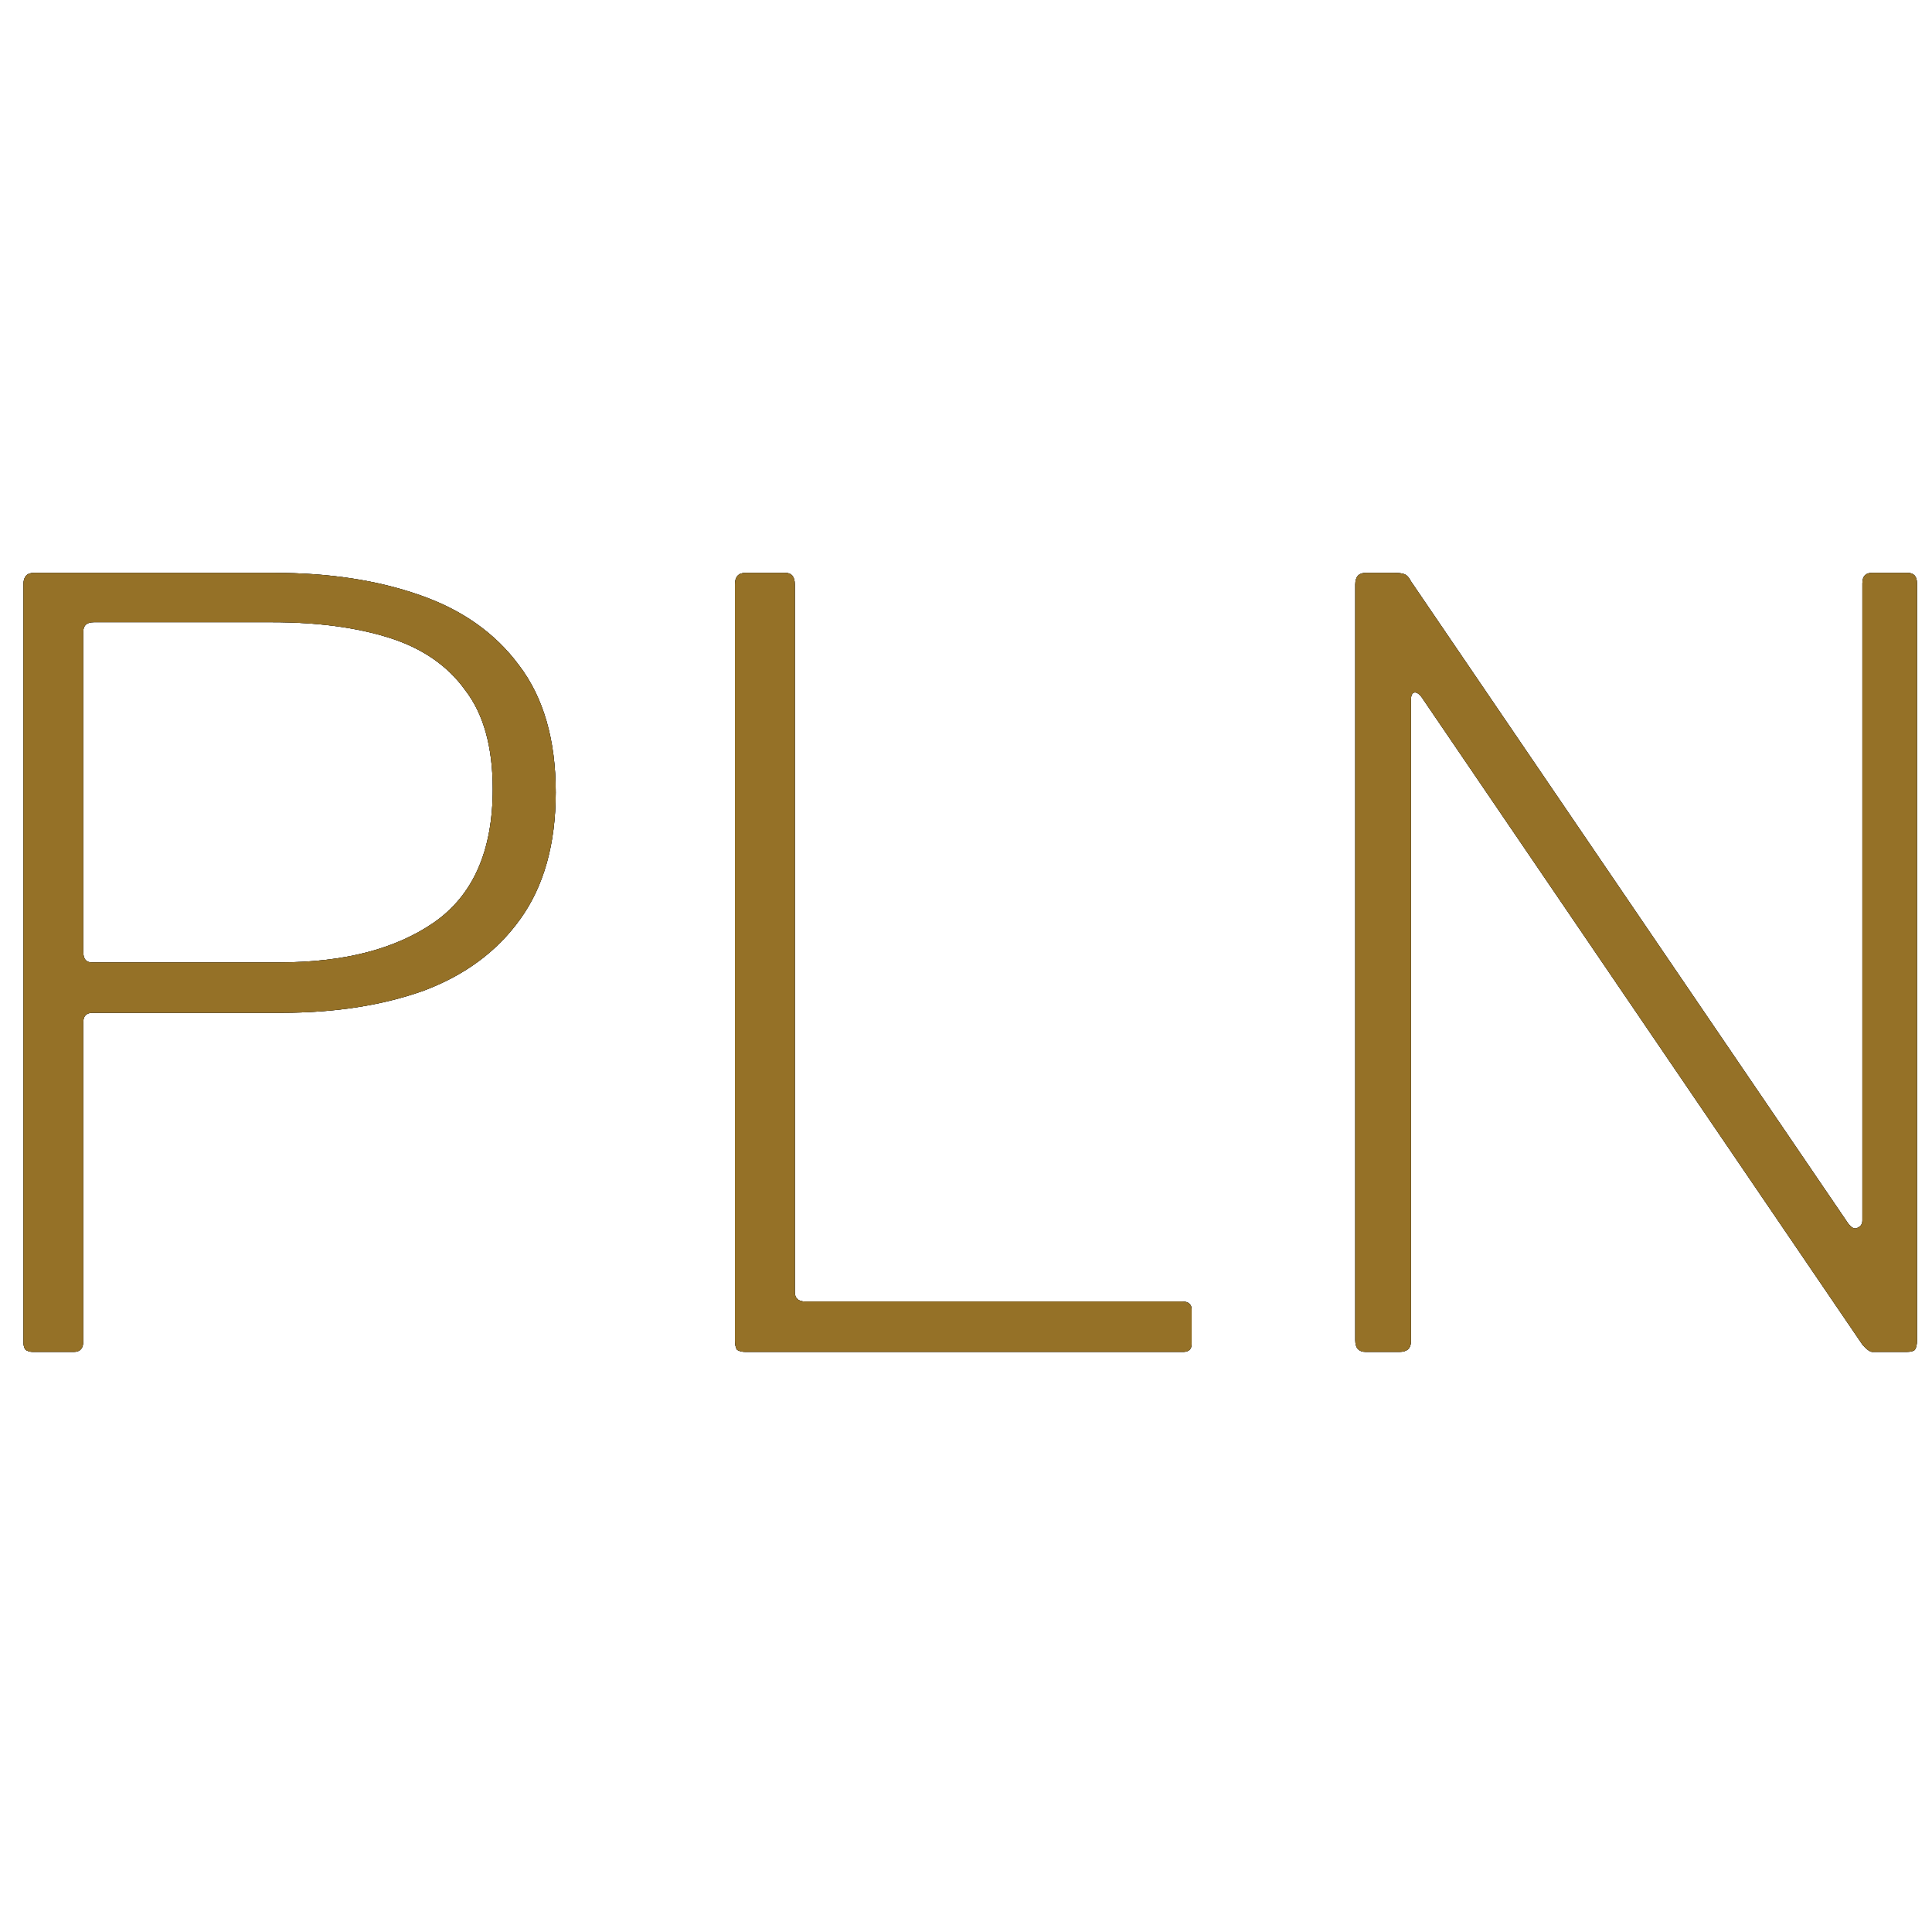 <svg width="62" height="62" viewBox="0 0 62 62" fill="none" xmlns="http://www.w3.org/2000/svg">
<path d="M61.215 18.384C61.417 18.384 61.518 18.496 61.518 18.721V43.013C61.518 43.148 61.495 43.249 61.45 43.317C61.406 43.361 61.316 43.384 61.181 43.384H60.44C60.305 43.384 60.181 43.384 60.069 43.384C59.979 43.361 59.878 43.283 59.766 43.148L45.682 22.461C45.57 22.281 45.469 22.203 45.379 22.225C45.312 22.247 45.278 22.326 45.278 22.461V43.047C45.278 43.272 45.154 43.384 44.907 43.384H43.829C43.605 43.384 43.492 43.26 43.492 43.013V18.755C43.492 18.508 43.605 18.384 43.829 18.384H44.739C44.874 18.384 44.975 18.395 45.042 18.418C45.132 18.44 45.211 18.519 45.278 18.654L59.294 39.24C59.406 39.397 59.508 39.453 59.597 39.408C59.71 39.363 59.766 39.285 59.766 39.172V18.721C59.766 18.496 59.867 18.384 60.069 18.384H61.215Z" fill="#333335"/>
<path d="M61.215 18.384C61.417 18.384 61.518 18.496 61.518 18.721V43.013C61.518 43.148 61.495 43.249 61.45 43.317C61.406 43.361 61.316 43.384 61.181 43.384H60.44C60.305 43.384 60.181 43.384 60.069 43.384C59.979 43.361 59.878 43.283 59.766 43.148L45.682 22.461C45.57 22.281 45.469 22.203 45.379 22.225C45.312 22.247 45.278 22.326 45.278 22.461V43.047C45.278 43.272 45.154 43.384 44.907 43.384H43.829C43.605 43.384 43.492 43.26 43.492 43.013V18.755C43.492 18.508 43.605 18.384 43.829 18.384H44.739C44.874 18.384 44.975 18.395 45.042 18.418C45.132 18.44 45.211 18.519 45.278 18.654L59.294 39.24C59.406 39.397 59.508 39.453 59.597 39.408C59.71 39.363 59.766 39.285 59.766 39.172V18.721C59.766 18.496 59.867 18.384 60.069 18.384H61.215Z" fill="black" fill-opacity="0.2"/>
<path d="M61.215 18.384C61.417 18.384 61.518 18.496 61.518 18.721V43.013C61.518 43.148 61.495 43.249 61.45 43.317C61.406 43.361 61.316 43.384 61.181 43.384H60.44C60.305 43.384 60.181 43.384 60.069 43.384C59.979 43.361 59.878 43.283 59.766 43.148L45.682 22.461C45.57 22.281 45.469 22.203 45.379 22.225C45.312 22.247 45.278 22.326 45.278 22.461V43.047C45.278 43.272 45.154 43.384 44.907 43.384H43.829C43.605 43.384 43.492 43.26 43.492 43.013V18.755C43.492 18.508 43.605 18.384 43.829 18.384H44.739C44.874 18.384 44.975 18.395 45.042 18.418C45.132 18.44 45.211 18.519 45.278 18.654L59.294 39.24C59.406 39.397 59.508 39.453 59.597 39.408C59.71 39.363 59.766 39.285 59.766 39.172V18.721C59.766 18.496 59.867 18.384 60.069 18.384H61.215Z" fill="black" fill-opacity="0.2"/>
<path d="M61.215 18.384C61.417 18.384 61.518 18.496 61.518 18.721V43.013C61.518 43.148 61.495 43.249 61.45 43.317C61.406 43.361 61.316 43.384 61.181 43.384H60.44C60.305 43.384 60.181 43.384 60.069 43.384C59.979 43.361 59.878 43.283 59.766 43.148L45.682 22.461C45.57 22.281 45.469 22.203 45.379 22.225C45.312 22.247 45.278 22.326 45.278 22.461V43.047C45.278 43.272 45.154 43.384 44.907 43.384H43.829C43.605 43.384 43.492 43.26 43.492 43.013V18.755C43.492 18.508 43.605 18.384 43.829 18.384H44.739C44.874 18.384 44.975 18.395 45.042 18.418C45.132 18.44 45.211 18.519 45.278 18.654L59.294 39.24C59.406 39.397 59.508 39.453 59.597 39.408C59.71 39.363 59.766 39.285 59.766 39.172V18.721C59.766 18.496 59.867 18.384 60.069 18.384H61.215Z" fill="black" fill-opacity="0.2"/>
<path d="M61.215 18.384C61.417 18.384 61.518 18.496 61.518 18.721V43.013C61.518 43.148 61.495 43.249 61.45 43.317C61.406 43.361 61.316 43.384 61.181 43.384H60.44C60.305 43.384 60.181 43.384 60.069 43.384C59.979 43.361 59.878 43.283 59.766 43.148L45.682 22.461C45.57 22.281 45.469 22.203 45.379 22.225C45.312 22.247 45.278 22.326 45.278 22.461V43.047C45.278 43.272 45.154 43.384 44.907 43.384H43.829C43.605 43.384 43.492 43.26 43.492 43.013V18.755C43.492 18.508 43.605 18.384 43.829 18.384H44.739C44.874 18.384 44.975 18.395 45.042 18.418C45.132 18.44 45.211 18.519 45.278 18.654L59.294 39.24C59.406 39.397 59.508 39.453 59.597 39.408C59.71 39.363 59.766 39.285 59.766 39.172V18.721C59.766 18.496 59.867 18.384 60.069 18.384H61.215Z" fill="black" fill-opacity="0.2"/>
<path d="M61.215 18.384C61.417 18.384 61.518 18.496 61.518 18.721V43.013C61.518 43.148 61.495 43.249 61.45 43.317C61.406 43.361 61.316 43.384 61.181 43.384H60.44C60.305 43.384 60.181 43.384 60.069 43.384C59.979 43.361 59.878 43.283 59.766 43.148L45.682 22.461C45.57 22.281 45.469 22.203 45.379 22.225C45.312 22.247 45.278 22.326 45.278 22.461V43.047C45.278 43.272 45.154 43.384 44.907 43.384H43.829C43.605 43.384 43.492 43.26 43.492 43.013V18.755C43.492 18.508 43.605 18.384 43.829 18.384H44.739C44.874 18.384 44.975 18.395 45.042 18.418C45.132 18.44 45.211 18.519 45.278 18.654L59.294 39.24C59.406 39.397 59.508 39.453 59.597 39.408C59.71 39.363 59.766 39.285 59.766 39.172V18.721C59.766 18.496 59.867 18.384 60.069 18.384H61.215Z" fill="black" fill-opacity="0.2"/>
<path d="M61.215 18.384C61.417 18.384 61.518 18.496 61.518 18.721V43.013C61.518 43.148 61.495 43.249 61.45 43.317C61.406 43.361 61.316 43.384 61.181 43.384H60.44C60.305 43.384 60.181 43.384 60.069 43.384C59.979 43.361 59.878 43.283 59.766 43.148L45.682 22.461C45.57 22.281 45.469 22.203 45.379 22.225C45.312 22.247 45.278 22.326 45.278 22.461V43.047C45.278 43.272 45.154 43.384 44.907 43.384H43.829C43.605 43.384 43.492 43.26 43.492 43.013V18.755C43.492 18.508 43.605 18.384 43.829 18.384H44.739C44.874 18.384 44.975 18.395 45.042 18.418C45.132 18.44 45.211 18.519 45.278 18.654L59.294 39.24C59.406 39.397 59.508 39.453 59.597 39.408C59.71 39.363 59.766 39.285 59.766 39.172V18.721C59.766 18.496 59.867 18.384 60.069 18.384H61.215Z" fill="black" fill-opacity="0.2"/>
<path d="M61.215 18.384C61.417 18.384 61.518 18.496 61.518 18.721V43.013C61.518 43.148 61.495 43.249 61.45 43.317C61.406 43.361 61.316 43.384 61.181 43.384H60.44C60.305 43.384 60.181 43.384 60.069 43.384C59.979 43.361 59.878 43.283 59.766 43.148L45.682 22.461C45.57 22.281 45.469 22.203 45.379 22.225C45.312 22.247 45.278 22.326 45.278 22.461V43.047C45.278 43.272 45.154 43.384 44.907 43.384H43.829C43.605 43.384 43.492 43.26 43.492 43.013V18.755C43.492 18.508 43.605 18.384 43.829 18.384H44.739C44.874 18.384 44.975 18.395 45.042 18.418C45.132 18.44 45.211 18.519 45.278 18.654L59.294 39.24C59.406 39.397 59.508 39.453 59.597 39.408C59.71 39.363 59.766 39.285 59.766 39.172V18.721C59.766 18.496 59.867 18.384 60.069 18.384H61.215Z" fill="black" fill-opacity="0.2"/>
<path d="M61.215 18.384C61.417 18.384 61.518 18.496 61.518 18.721V43.013C61.518 43.148 61.495 43.249 61.45 43.317C61.406 43.361 61.316 43.384 61.181 43.384H60.44C60.305 43.384 60.181 43.384 60.069 43.384C59.979 43.361 59.878 43.283 59.766 43.148L45.682 22.461C45.57 22.281 45.469 22.203 45.379 22.225C45.312 22.247 45.278 22.326 45.278 22.461V43.047C45.278 43.272 45.154 43.384 44.907 43.384H43.829C43.605 43.384 43.492 43.26 43.492 43.013V18.755C43.492 18.508 43.605 18.384 43.829 18.384H44.739C44.874 18.384 44.975 18.395 45.042 18.418C45.132 18.44 45.211 18.519 45.278 18.654L59.294 39.24C59.406 39.397 59.508 39.453 59.597 39.408C59.71 39.363 59.766 39.285 59.766 39.172V18.721C59.766 18.496 59.867 18.384 60.069 18.384H61.215Z" fill="#957127"/>
<path d="M23.586 18.755C23.586 18.508 23.698 18.384 23.923 18.384H25.203C25.405 18.384 25.506 18.508 25.506 18.755V41.464C25.506 41.666 25.619 41.767 25.843 41.767H37.939C38.141 41.767 38.242 41.857 38.242 42.036V43.114C38.242 43.204 38.22 43.272 38.175 43.317C38.13 43.361 38.063 43.384 37.973 43.384H23.923C23.811 43.384 23.721 43.361 23.653 43.317C23.608 43.249 23.586 43.148 23.586 43.013V18.755Z" fill="#333335"/>
<path d="M23.586 18.755C23.586 18.508 23.698 18.384 23.923 18.384H25.203C25.405 18.384 25.506 18.508 25.506 18.755V41.464C25.506 41.666 25.619 41.767 25.843 41.767H37.939C38.141 41.767 38.242 41.857 38.242 42.036V43.114C38.242 43.204 38.22 43.272 38.175 43.317C38.13 43.361 38.063 43.384 37.973 43.384H23.923C23.811 43.384 23.721 43.361 23.653 43.317C23.608 43.249 23.586 43.148 23.586 43.013V18.755Z" fill="black" fill-opacity="0.2"/>
<path d="M23.586 18.755C23.586 18.508 23.698 18.384 23.923 18.384H25.203C25.405 18.384 25.506 18.508 25.506 18.755V41.464C25.506 41.666 25.619 41.767 25.843 41.767H37.939C38.141 41.767 38.242 41.857 38.242 42.036V43.114C38.242 43.204 38.22 43.272 38.175 43.317C38.13 43.361 38.063 43.384 37.973 43.384H23.923C23.811 43.384 23.721 43.361 23.653 43.317C23.608 43.249 23.586 43.148 23.586 43.013V18.755Z" fill="black" fill-opacity="0.2"/>
<path d="M23.586 18.755C23.586 18.508 23.698 18.384 23.923 18.384H25.203C25.405 18.384 25.506 18.508 25.506 18.755V41.464C25.506 41.666 25.619 41.767 25.843 41.767H37.939C38.141 41.767 38.242 41.857 38.242 42.036V43.114C38.242 43.204 38.22 43.272 38.175 43.317C38.13 43.361 38.063 43.384 37.973 43.384H23.923C23.811 43.384 23.721 43.361 23.653 43.317C23.608 43.249 23.586 43.148 23.586 43.013V18.755Z" fill="black" fill-opacity="0.2"/>
<path d="M23.586 18.755C23.586 18.508 23.698 18.384 23.923 18.384H25.203C25.405 18.384 25.506 18.508 25.506 18.755V41.464C25.506 41.666 25.619 41.767 25.843 41.767H37.939C38.141 41.767 38.242 41.857 38.242 42.036V43.114C38.242 43.204 38.22 43.272 38.175 43.317C38.13 43.361 38.063 43.384 37.973 43.384H23.923C23.811 43.384 23.721 43.361 23.653 43.317C23.608 43.249 23.586 43.148 23.586 43.013V18.755Z" fill="black" fill-opacity="0.2"/>
<path d="M23.586 18.755C23.586 18.508 23.698 18.384 23.923 18.384H25.203C25.405 18.384 25.506 18.508 25.506 18.755V41.464C25.506 41.666 25.619 41.767 25.843 41.767H37.939C38.141 41.767 38.242 41.857 38.242 42.036V43.114C38.242 43.204 38.22 43.272 38.175 43.317C38.13 43.361 38.063 43.384 37.973 43.384H23.923C23.811 43.384 23.721 43.361 23.653 43.317C23.608 43.249 23.586 43.148 23.586 43.013V18.755Z" fill="black" fill-opacity="0.2"/>
<path d="M23.586 18.755C23.586 18.508 23.698 18.384 23.923 18.384H25.203C25.405 18.384 25.506 18.508 25.506 18.755V41.464C25.506 41.666 25.619 41.767 25.843 41.767H37.939C38.141 41.767 38.242 41.857 38.242 42.036V43.114C38.242 43.204 38.22 43.272 38.175 43.317C38.13 43.361 38.063 43.384 37.973 43.384H23.923C23.811 43.384 23.721 43.361 23.653 43.317C23.608 43.249 23.586 43.148 23.586 43.013V18.755Z" fill="black" fill-opacity="0.2"/>
<path d="M23.586 18.755C23.586 18.508 23.698 18.384 23.923 18.384H25.203C25.405 18.384 25.506 18.508 25.506 18.755V41.464C25.506 41.666 25.619 41.767 25.843 41.767H37.939C38.141 41.767 38.242 41.857 38.242 42.036V43.114C38.242 43.204 38.22 43.272 38.175 43.317C38.13 43.361 38.063 43.384 37.973 43.384H23.923C23.811 43.384 23.721 43.361 23.653 43.317C23.608 43.249 23.586 43.148 23.586 43.013V18.755Z" fill="black" fill-opacity="0.2"/>
<path d="M23.586 18.755C23.586 18.508 23.698 18.384 23.923 18.384H25.203C25.405 18.384 25.506 18.508 25.506 18.755V41.464C25.506 41.666 25.619 41.767 25.843 41.767H37.939C38.141 41.767 38.242 41.857 38.242 42.036V43.114C38.242 43.204 38.22 43.272 38.175 43.317C38.13 43.361 38.063 43.384 37.973 43.384H23.923C23.811 43.384 23.721 43.361 23.653 43.317C23.608 43.249 23.586 43.148 23.586 43.013V18.755Z" fill="#957127"/>
<path d="M17.834 25.426C17.834 27.088 17.452 28.447 16.689 29.503C15.947 30.536 14.914 31.299 13.589 31.794C12.264 32.265 10.748 32.501 9.04 32.501H2.976C2.774 32.501 2.672 32.602 2.672 32.804V43.047C2.672 43.272 2.571 43.384 2.369 43.384H1.055C0.965 43.384 0.887 43.361 0.819 43.317C0.774 43.249 0.752 43.171 0.752 43.081V18.755C0.752 18.508 0.864 18.384 1.089 18.384H8.805C10.556 18.384 12.106 18.62 13.454 19.091C14.824 19.563 15.891 20.316 16.655 21.349C17.441 22.382 17.834 23.741 17.834 25.426ZM15.813 25.325C15.813 23.977 15.521 22.921 14.937 22.158C14.375 21.371 13.566 20.81 12.511 20.473C11.455 20.136 10.197 19.968 8.737 19.968H3.009C2.785 19.968 2.672 20.069 2.672 20.271V30.547C2.672 30.772 2.762 30.884 2.942 30.884H8.973C11.04 30.884 12.69 30.457 13.926 29.604C15.184 28.728 15.813 27.301 15.813 25.325Z" fill="#333335"/>
<path d="M17.834 25.426C17.834 27.088 17.452 28.447 16.689 29.503C15.947 30.536 14.914 31.299 13.589 31.794C12.264 32.265 10.748 32.501 9.04 32.501H2.976C2.774 32.501 2.672 32.602 2.672 32.804V43.047C2.672 43.272 2.571 43.384 2.369 43.384H1.055C0.965 43.384 0.887 43.361 0.819 43.317C0.774 43.249 0.752 43.171 0.752 43.081V18.755C0.752 18.508 0.864 18.384 1.089 18.384H8.805C10.556 18.384 12.106 18.62 13.454 19.091C14.824 19.563 15.891 20.316 16.655 21.349C17.441 22.382 17.834 23.741 17.834 25.426ZM15.813 25.325C15.813 23.977 15.521 22.921 14.937 22.158C14.375 21.371 13.566 20.81 12.511 20.473C11.455 20.136 10.197 19.968 8.737 19.968H3.009C2.785 19.968 2.672 20.069 2.672 20.271V30.547C2.672 30.772 2.762 30.884 2.942 30.884H8.973C11.04 30.884 12.69 30.457 13.926 29.604C15.184 28.728 15.813 27.301 15.813 25.325Z" fill="black" fill-opacity="0.2"/>
<path d="M17.834 25.426C17.834 27.088 17.452 28.447 16.689 29.503C15.947 30.536 14.914 31.299 13.589 31.794C12.264 32.265 10.748 32.501 9.04 32.501H2.976C2.774 32.501 2.672 32.602 2.672 32.804V43.047C2.672 43.272 2.571 43.384 2.369 43.384H1.055C0.965 43.384 0.887 43.361 0.819 43.317C0.774 43.249 0.752 43.171 0.752 43.081V18.755C0.752 18.508 0.864 18.384 1.089 18.384H8.805C10.556 18.384 12.106 18.62 13.454 19.091C14.824 19.563 15.891 20.316 16.655 21.349C17.441 22.382 17.834 23.741 17.834 25.426ZM15.813 25.325C15.813 23.977 15.521 22.921 14.937 22.158C14.375 21.371 13.566 20.81 12.511 20.473C11.455 20.136 10.197 19.968 8.737 19.968H3.009C2.785 19.968 2.672 20.069 2.672 20.271V30.547C2.672 30.772 2.762 30.884 2.942 30.884H8.973C11.04 30.884 12.69 30.457 13.926 29.604C15.184 28.728 15.813 27.301 15.813 25.325Z" fill="black" fill-opacity="0.2"/>
<path d="M17.834 25.426C17.834 27.088 17.452 28.447 16.689 29.503C15.947 30.536 14.914 31.299 13.589 31.794C12.264 32.265 10.748 32.501 9.04 32.501H2.976C2.774 32.501 2.672 32.602 2.672 32.804V43.047C2.672 43.272 2.571 43.384 2.369 43.384H1.055C0.965 43.384 0.887 43.361 0.819 43.317C0.774 43.249 0.752 43.171 0.752 43.081V18.755C0.752 18.508 0.864 18.384 1.089 18.384H8.805C10.556 18.384 12.106 18.62 13.454 19.091C14.824 19.563 15.891 20.316 16.655 21.349C17.441 22.382 17.834 23.741 17.834 25.426ZM15.813 25.325C15.813 23.977 15.521 22.921 14.937 22.158C14.375 21.371 13.566 20.81 12.511 20.473C11.455 20.136 10.197 19.968 8.737 19.968H3.009C2.785 19.968 2.672 20.069 2.672 20.271V30.547C2.672 30.772 2.762 30.884 2.942 30.884H8.973C11.04 30.884 12.69 30.457 13.926 29.604C15.184 28.728 15.813 27.301 15.813 25.325Z" fill="black" fill-opacity="0.2"/>
<path d="M17.834 25.426C17.834 27.088 17.452 28.447 16.689 29.503C15.947 30.536 14.914 31.299 13.589 31.794C12.264 32.265 10.748 32.501 9.04 32.501H2.976C2.774 32.501 2.672 32.602 2.672 32.804V43.047C2.672 43.272 2.571 43.384 2.369 43.384H1.055C0.965 43.384 0.887 43.361 0.819 43.317C0.774 43.249 0.752 43.171 0.752 43.081V18.755C0.752 18.508 0.864 18.384 1.089 18.384H8.805C10.556 18.384 12.106 18.62 13.454 19.091C14.824 19.563 15.891 20.316 16.655 21.349C17.441 22.382 17.834 23.741 17.834 25.426ZM15.813 25.325C15.813 23.977 15.521 22.921 14.937 22.158C14.375 21.371 13.566 20.81 12.511 20.473C11.455 20.136 10.197 19.968 8.737 19.968H3.009C2.785 19.968 2.672 20.069 2.672 20.271V30.547C2.672 30.772 2.762 30.884 2.942 30.884H8.973C11.04 30.884 12.69 30.457 13.926 29.604C15.184 28.728 15.813 27.301 15.813 25.325Z" fill="black" fill-opacity="0.2"/>
<path d="M17.834 25.426C17.834 27.088 17.452 28.447 16.689 29.503C15.947 30.536 14.914 31.299 13.589 31.794C12.264 32.265 10.748 32.501 9.04 32.501H2.976C2.774 32.501 2.672 32.602 2.672 32.804V43.047C2.672 43.272 2.571 43.384 2.369 43.384H1.055C0.965 43.384 0.887 43.361 0.819 43.317C0.774 43.249 0.752 43.171 0.752 43.081V18.755C0.752 18.508 0.864 18.384 1.089 18.384H8.805C10.556 18.384 12.106 18.62 13.454 19.091C14.824 19.563 15.891 20.316 16.655 21.349C17.441 22.382 17.834 23.741 17.834 25.426ZM15.813 25.325C15.813 23.977 15.521 22.921 14.937 22.158C14.375 21.371 13.566 20.81 12.511 20.473C11.455 20.136 10.197 19.968 8.737 19.968H3.009C2.785 19.968 2.672 20.069 2.672 20.271V30.547C2.672 30.772 2.762 30.884 2.942 30.884H8.973C11.04 30.884 12.69 30.457 13.926 29.604C15.184 28.728 15.813 27.301 15.813 25.325Z" fill="black" fill-opacity="0.2"/>
<path d="M17.834 25.426C17.834 27.088 17.452 28.447 16.689 29.503C15.947 30.536 14.914 31.299 13.589 31.794C12.264 32.265 10.748 32.501 9.04 32.501H2.976C2.774 32.501 2.672 32.602 2.672 32.804V43.047C2.672 43.272 2.571 43.384 2.369 43.384H1.055C0.965 43.384 0.887 43.361 0.819 43.317C0.774 43.249 0.752 43.171 0.752 43.081V18.755C0.752 18.508 0.864 18.384 1.089 18.384H8.805C10.556 18.384 12.106 18.62 13.454 19.091C14.824 19.563 15.891 20.316 16.655 21.349C17.441 22.382 17.834 23.741 17.834 25.426ZM15.813 25.325C15.813 23.977 15.521 22.921 14.937 22.158C14.375 21.371 13.566 20.81 12.511 20.473C11.455 20.136 10.197 19.968 8.737 19.968H3.009C2.785 19.968 2.672 20.069 2.672 20.271V30.547C2.672 30.772 2.762 30.884 2.942 30.884H8.973C11.04 30.884 12.69 30.457 13.926 29.604C15.184 28.728 15.813 27.301 15.813 25.325Z" fill="black" fill-opacity="0.2"/>
<path d="M17.834 25.426C17.834 27.088 17.452 28.447 16.689 29.503C15.947 30.536 14.914 31.299 13.589 31.794C12.264 32.265 10.748 32.501 9.04 32.501H2.976C2.774 32.501 2.672 32.602 2.672 32.804V43.047C2.672 43.272 2.571 43.384 2.369 43.384H1.055C0.965 43.384 0.887 43.361 0.819 43.317C0.774 43.249 0.752 43.171 0.752 43.081V18.755C0.752 18.508 0.864 18.384 1.089 18.384H8.805C10.556 18.384 12.106 18.62 13.454 19.091C14.824 19.563 15.891 20.316 16.655 21.349C17.441 22.382 17.834 23.741 17.834 25.426ZM15.813 25.325C15.813 23.977 15.521 22.921 14.937 22.158C14.375 21.371 13.566 20.81 12.511 20.473C11.455 20.136 10.197 19.968 8.737 19.968H3.009C2.785 19.968 2.672 20.069 2.672 20.271V30.547C2.672 30.772 2.762 30.884 2.942 30.884H8.973C11.04 30.884 12.69 30.457 13.926 29.604C15.184 28.728 15.813 27.301 15.813 25.325Z" fill="black" fill-opacity="0.2"/>
<path d="M17.834 25.426C17.834 27.088 17.452 28.447 16.689 29.503C15.947 30.536 14.914 31.299 13.589 31.794C12.264 32.265 10.748 32.501 9.04 32.501H2.976C2.774 32.501 2.672 32.602 2.672 32.804V43.047C2.672 43.272 2.571 43.384 2.369 43.384H1.055C0.965 43.384 0.887 43.361 0.819 43.317C0.774 43.249 0.752 43.171 0.752 43.081V18.755C0.752 18.508 0.864 18.384 1.089 18.384H8.805C10.556 18.384 12.106 18.62 13.454 19.091C14.824 19.563 15.891 20.316 16.655 21.349C17.441 22.382 17.834 23.741 17.834 25.426ZM15.813 25.325C15.813 23.977 15.521 22.921 14.937 22.158C14.375 21.371 13.566 20.81 12.511 20.473C11.455 20.136 10.197 19.968 8.737 19.968H3.009C2.785 19.968 2.672 20.069 2.672 20.271V30.547C2.672 30.772 2.762 30.884 2.942 30.884H8.973C11.04 30.884 12.69 30.457 13.926 29.604C15.184 28.728 15.813 27.301 15.813 25.325Z" fill="#957127"/>
</svg>
